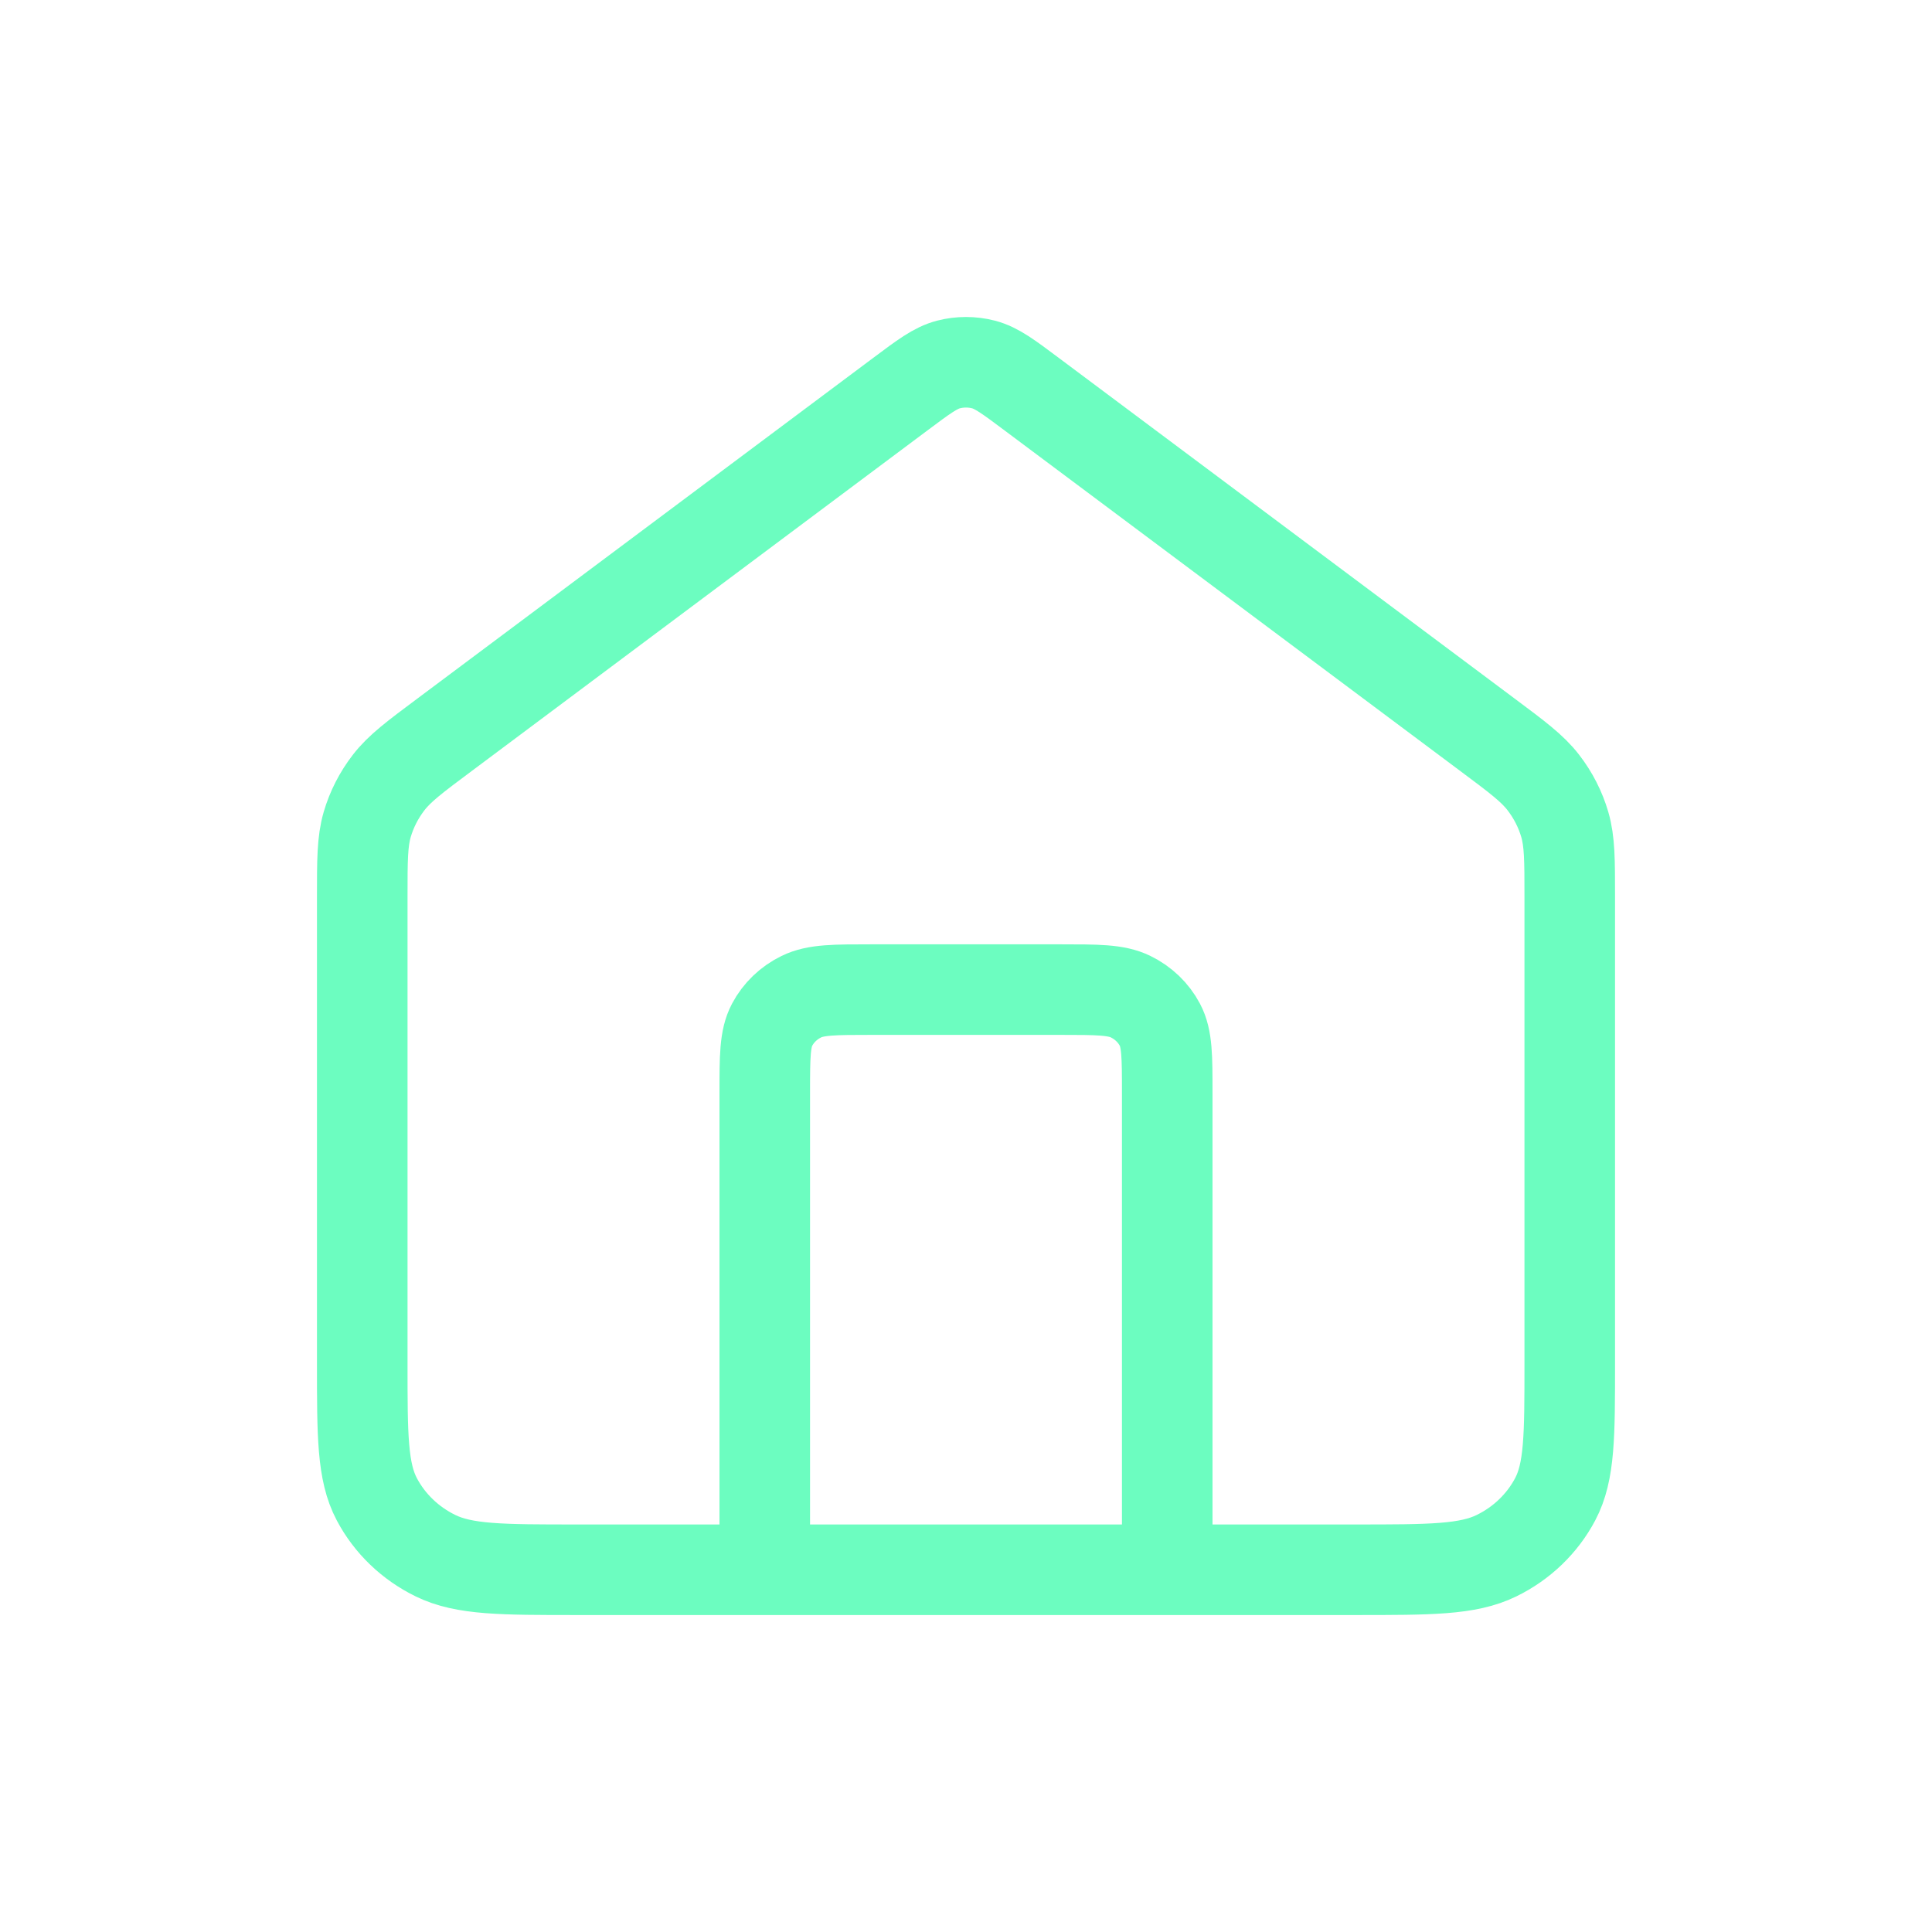 <svg width="32" height="32" viewBox="0 0 32 32" fill="none" xmlns="http://www.w3.org/2000/svg">
<path d="M12.667 26V18.1C12.667 17.502 12.667 17.203 12.788 16.974C12.894 16.773 13.064 16.61 13.273 16.508C13.511 16.391 13.822 16.391 14.444 16.391H17.556C18.178 16.391 18.489 16.391 18.727 16.508C18.936 16.61 19.106 16.773 19.212 16.974C19.333 17.203 19.333 17.502 19.333 18.1V26M14.909 6.531L7.373 12.163C6.869 12.539 6.617 12.727 6.436 12.963C6.275 13.172 6.155 13.407 6.082 13.657C6 13.94 6 14.246 6 14.859V22.584C6 23.779 6 24.377 6.242 24.834C6.455 25.236 6.795 25.563 7.213 25.767C7.689 26 8.311 26 9.556 26H22.444C23.689 26 24.311 26 24.787 25.767C25.205 25.563 25.545 25.236 25.758 24.834C26 24.377 26 23.779 26 22.584V14.859C26 14.246 26 13.94 25.918 13.657C25.845 13.407 25.725 13.172 25.564 12.963C25.383 12.727 25.131 12.539 24.627 12.163L17.091 6.531C16.701 6.239 16.506 6.093 16.29 6.037C16.1 5.988 15.9 5.988 15.71 6.037C15.494 6.093 15.299 6.239 14.909 6.531Z" stroke="#6CFDC0" stroke-width="1.5" stroke-linecap="round" stroke-linejoin="round"/>
</svg>
